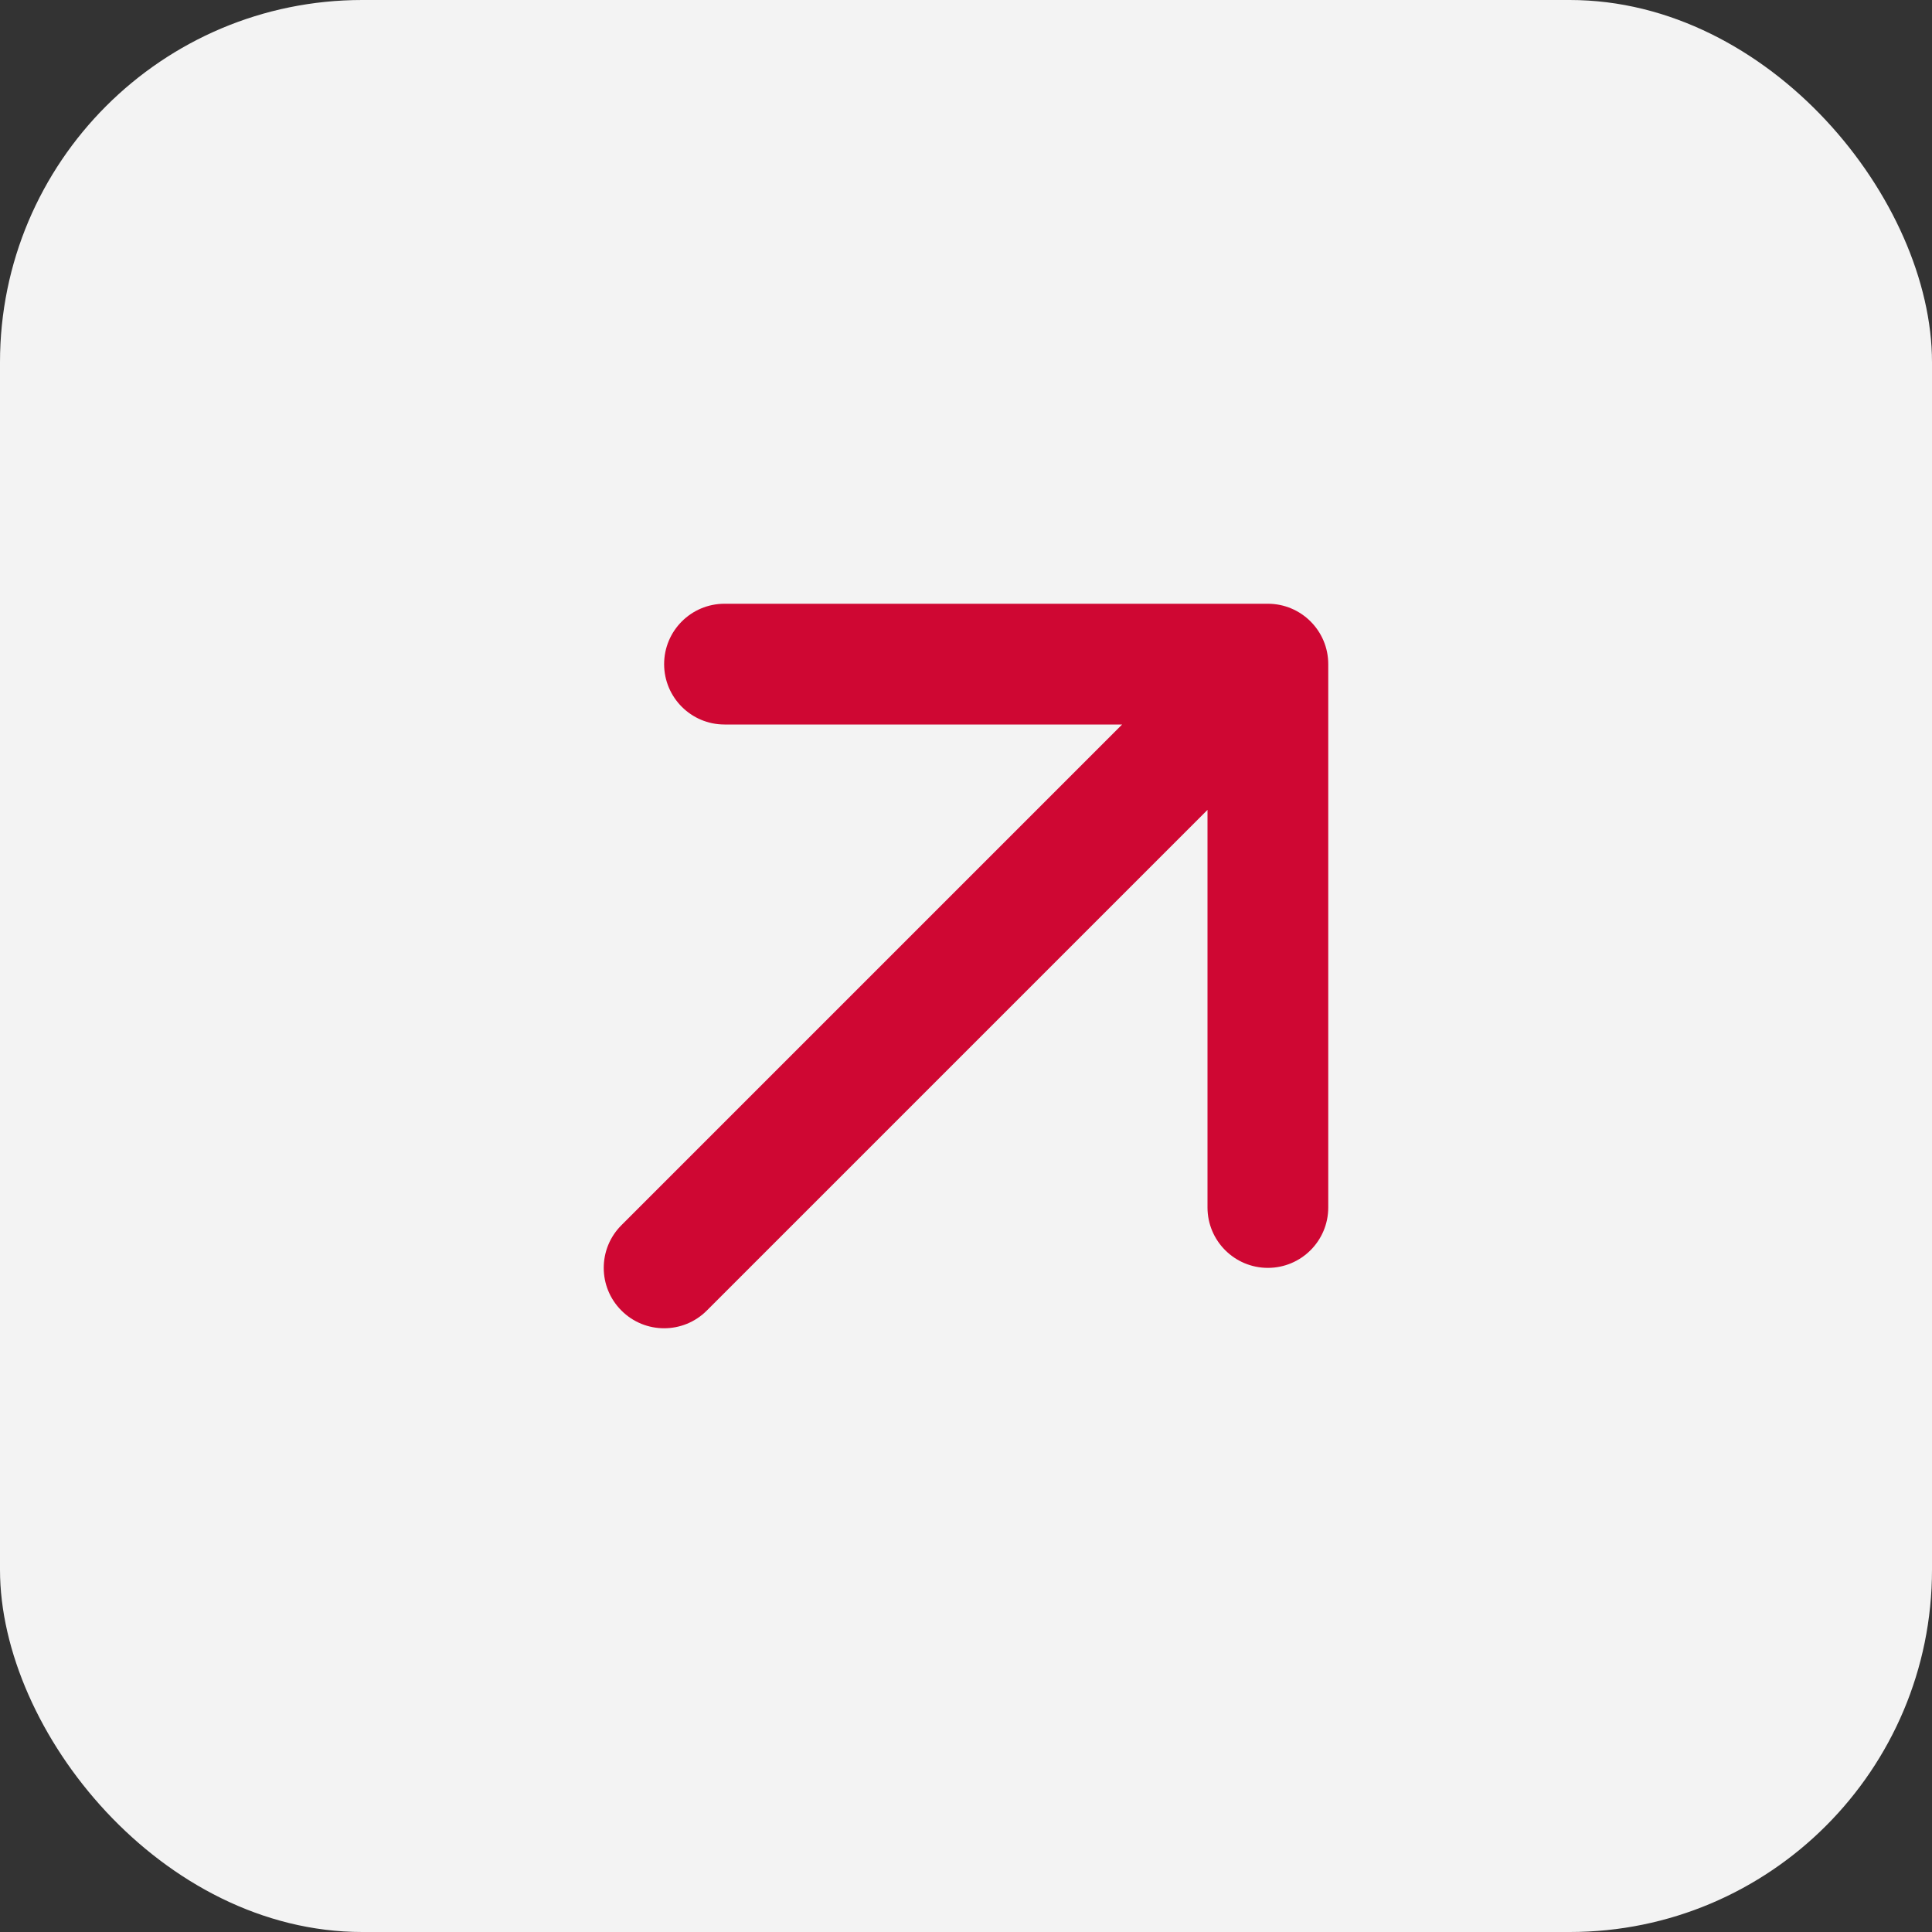 <?xml version="1.0" encoding="UTF-8"?> <svg xmlns="http://www.w3.org/2000/svg" width="32" height="32" viewBox="0 0 32 32" fill="none"><rect x="0" y="0" width="32" height="32" fill="#333333" stroke="none"/><rect width="32" height="32" rx="6" fill="#F3F3F3"></rect><path d="M10.293 20.293C9.902 20.683 9.902 21.317 10.293 21.707C10.683 22.098 11.317 22.098 11.707 21.707L11 21L10.293 20.293ZM22 11C22 10.448 21.552 10 21 10H12C11.448 10 11 10.448 11 11C11 11.552 11.448 12 12 12H20V20C20 20.552 20.448 21 21 21C21.552 21 22 20.552 22 20V11ZM11 21L11.707 21.707L21.707 11.707L21 11L20.293 10.293L10.293 20.293L11 21Z" fill="#CF0733"></path></svg> 